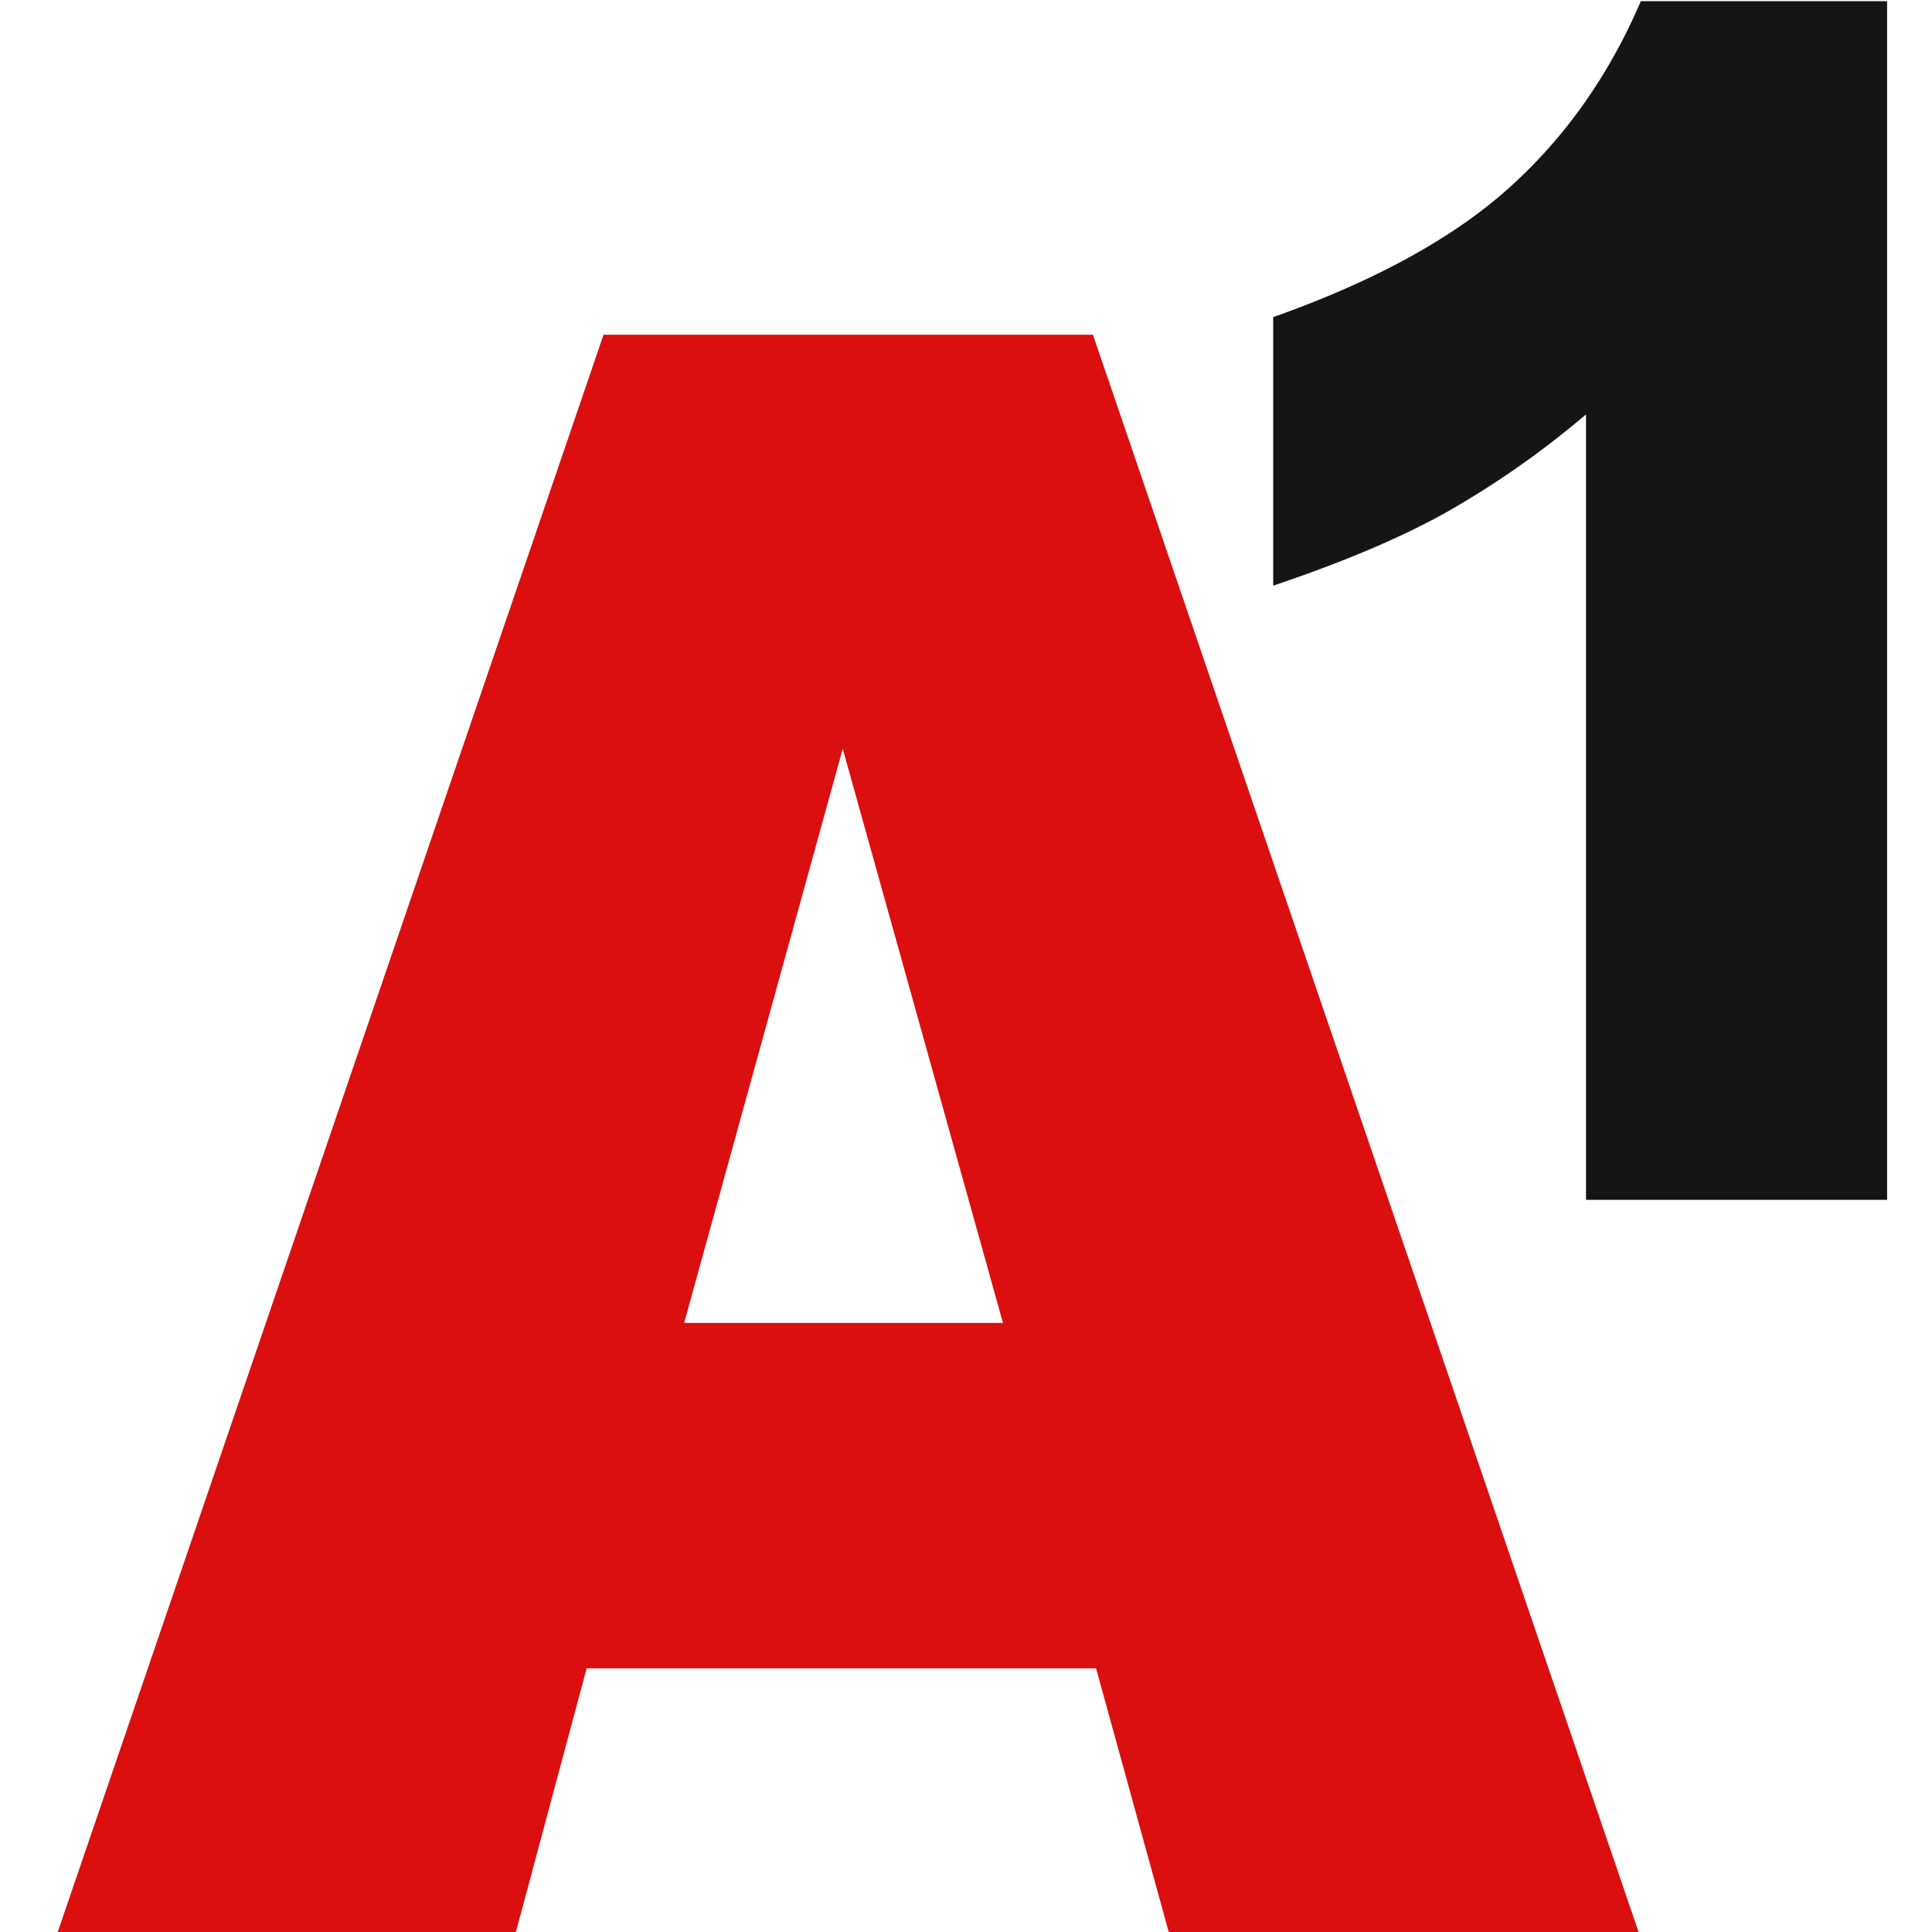 <?xml version="1.0" encoding="UTF-8"?> <svg xmlns="http://www.w3.org/2000/svg" width="512" height="512" viewBox="0 0 512 512"><defs><style> .cls-1 { fill: #db0f0f; } .cls-1, .cls-2 { fill-rule: evenodd; } .cls-2 { fill: #151515; } </style></defs><path id="A" class="cls-1" d="M309.72,512H434.239L289.639,88.708h-129.7L15.3,512H136.714l18.755-69.875h135ZM181.3,350.594l42.031-152.165L265.8,350.594H181.3Z"></path><path id="_1" data-name="1" class="cls-2" d="M434.832,0.317q-12.591,29.4-34.861,49.426t-62.558,34.3V155.2q27.308-9.157,45.417-19.174a240.689,240.689,0,0,0,37.477-26.2V317.967H500.1V0.317h-65.27Z"></path></svg> 